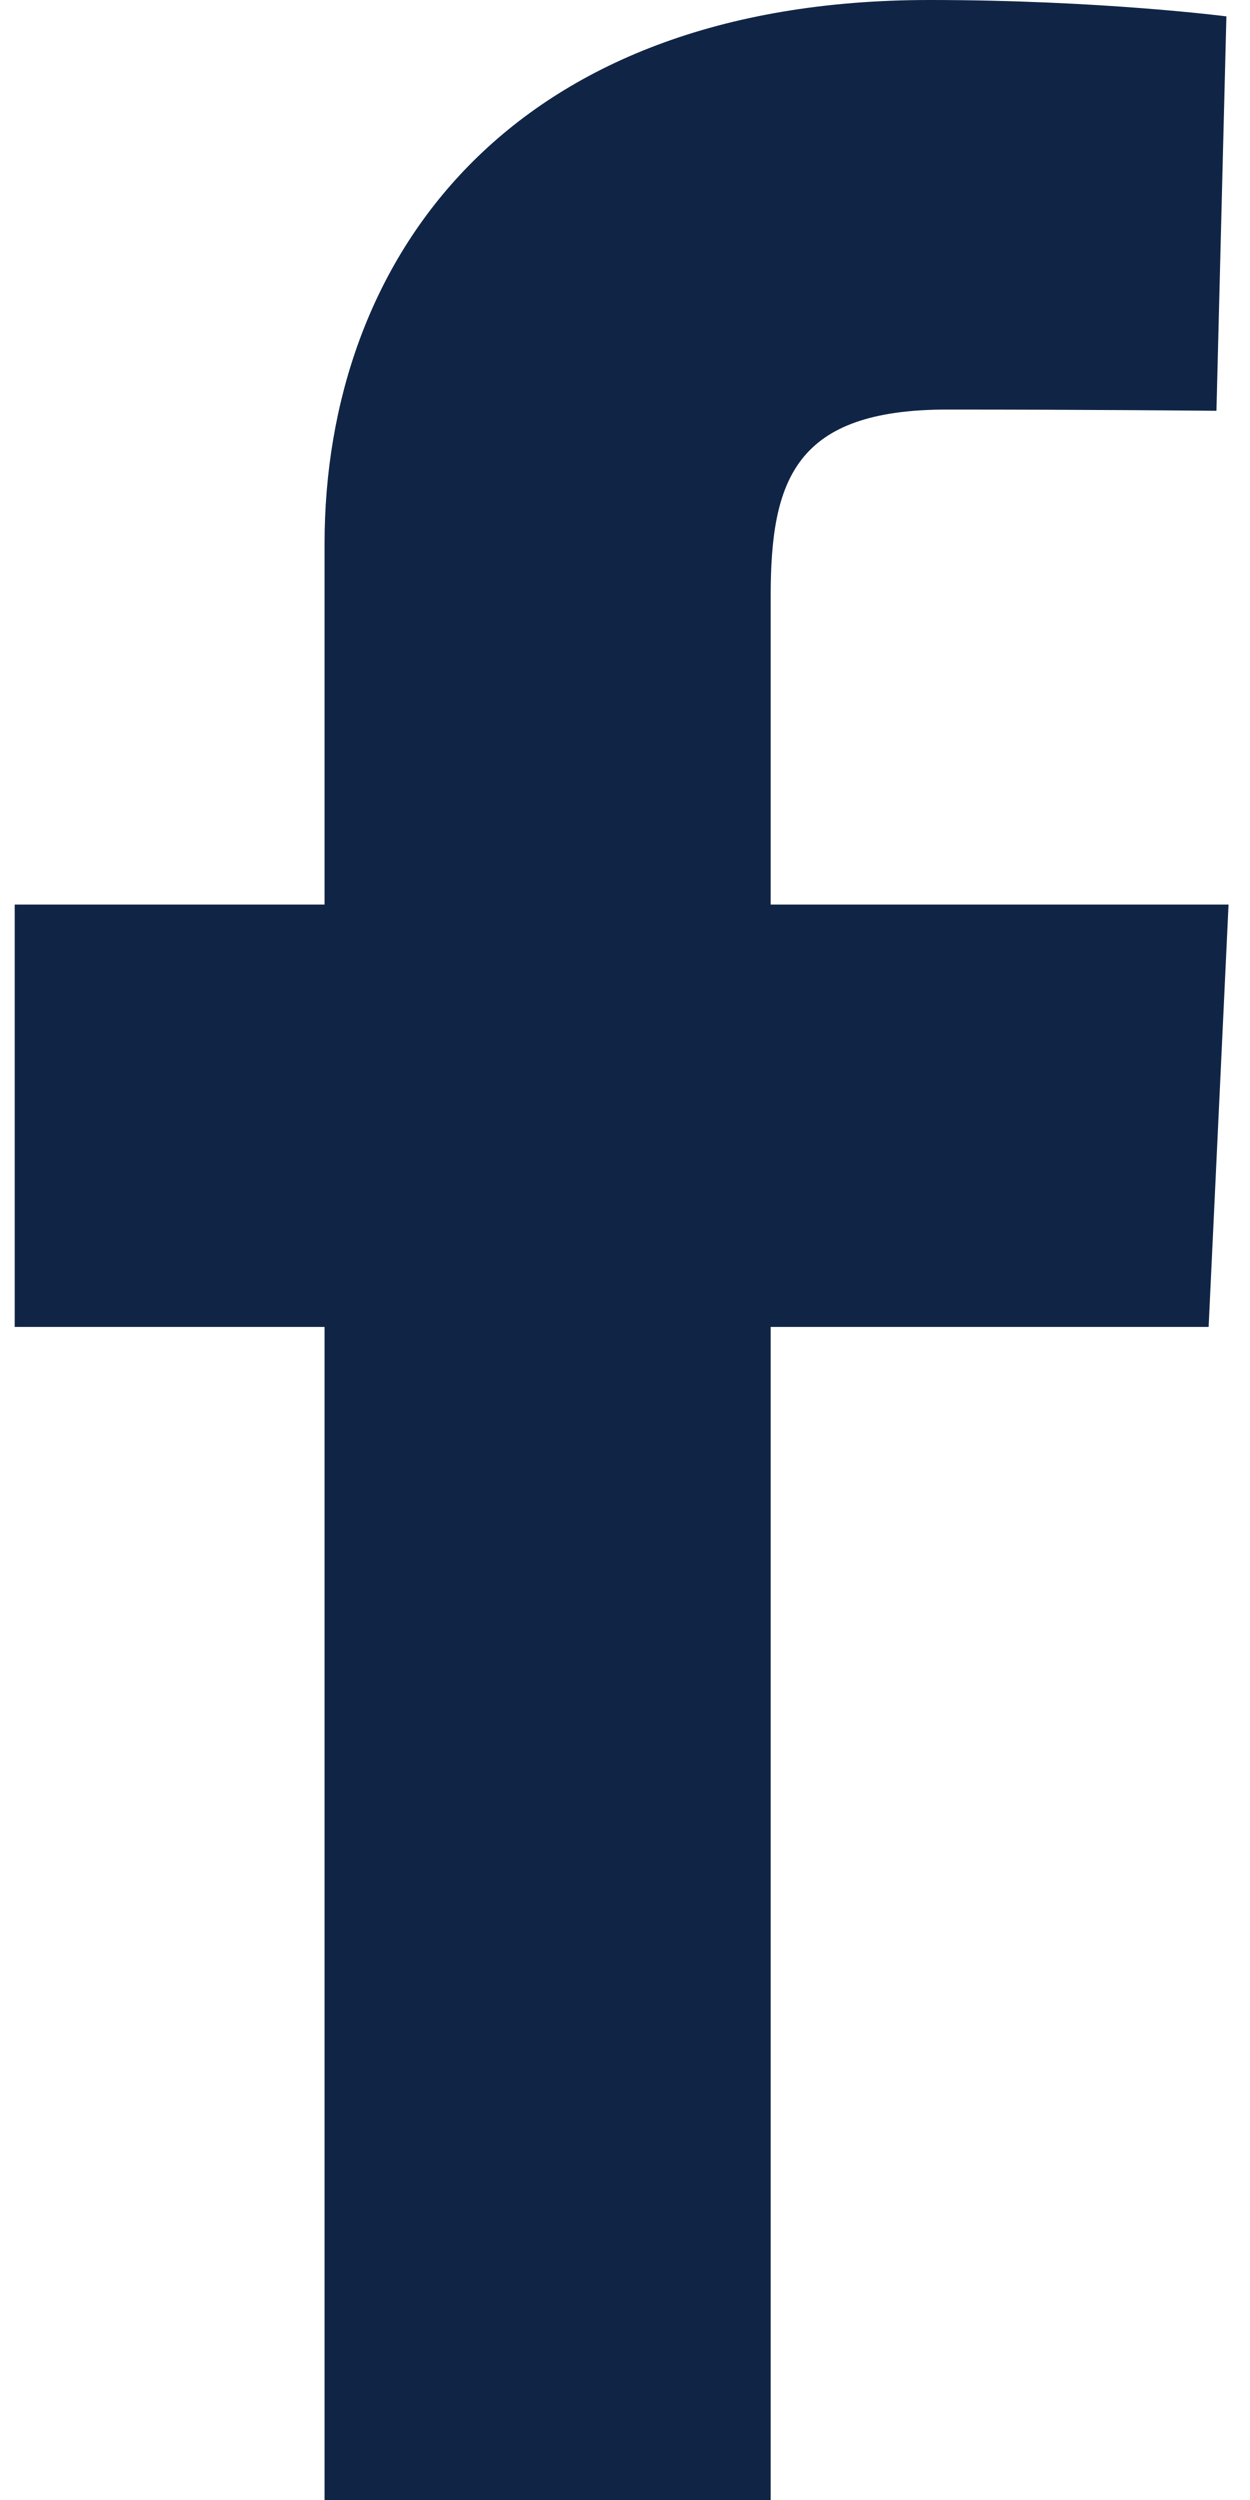 <svg width="50" height="100" viewBox="0 0 50 100" fill="none" xmlns="http://www.w3.org/2000/svg">
<path d="M12.982 100V53.077H0.588V36.183H12.982V21.753C12.982 10.413 20.304 0 37.175 0C44.005 0 49.056 0.655 49.056 0.655L48.658 16.432C48.658 16.432 43.507 16.382 37.886 16.382C31.802 16.382 30.827 19.188 30.827 23.846V36.183H49.142L48.345 53.077H30.827V100H12.982Z" fill="#102546"/>
</svg>
